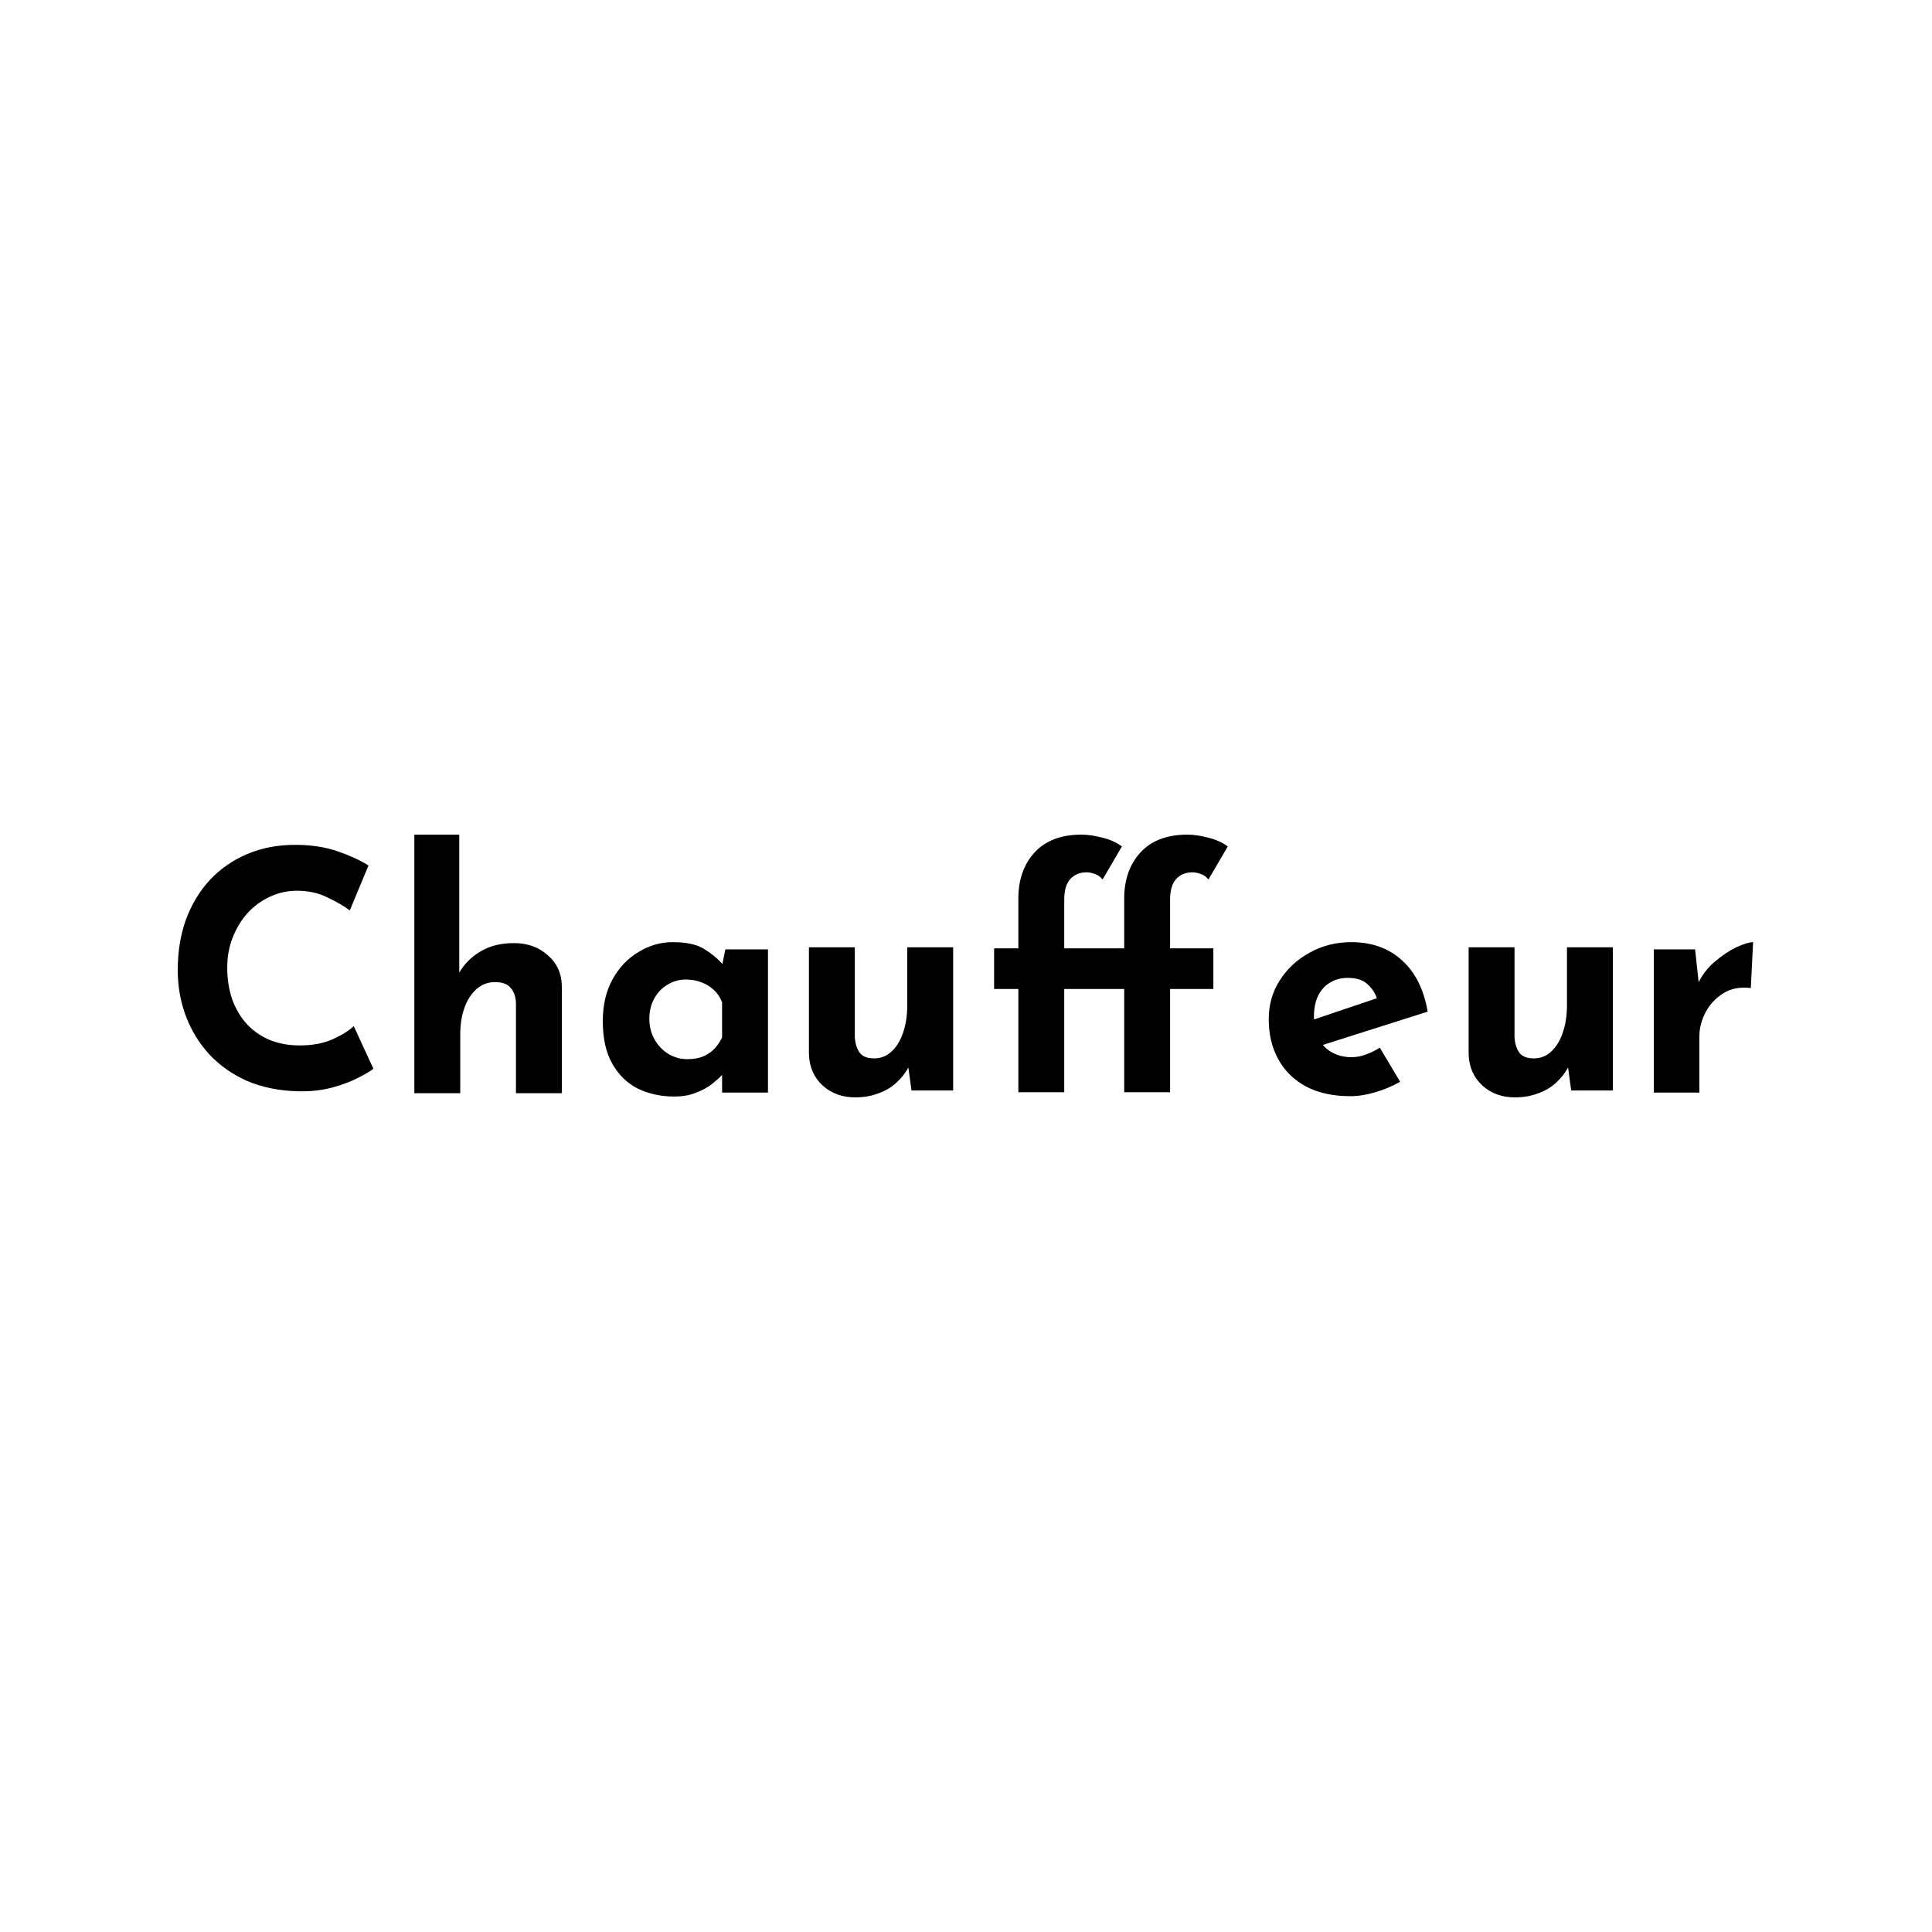 <svg width="128" height="128" viewBox="0 0 128 128" fill="none" xmlns="http://www.w3.org/2000/svg">
<rect width="128" height="128" fill="white"/>
<path d="M112.305 62.898L112.587 65.504L112.522 65.113C112.797 64.548 113.173 64.071 113.651 63.68C114.128 63.274 114.599 62.963 115.062 62.746C115.54 62.529 115.902 62.42 116.148 62.42L115.996 65.46C115.286 65.373 114.679 65.489 114.172 65.808C113.665 66.126 113.274 66.546 112.999 67.067C112.724 67.588 112.587 68.124 112.587 68.674V72.386H109.569V62.898H112.305Z" fill="black"/>
<path d="M100.363 72.704C99.509 72.704 98.792 72.443 98.213 71.922C97.634 71.387 97.33 70.699 97.301 69.859V62.76H100.341V68.731C100.37 69.15 100.479 69.49 100.667 69.751C100.855 69.997 101.173 70.12 101.622 70.12C102.071 70.12 102.454 69.968 102.773 69.664C103.106 69.36 103.359 68.948 103.533 68.427C103.721 67.891 103.815 67.29 103.815 66.624V62.76H106.855V72.248H104.097L103.858 70.511L103.902 70.706C103.685 71.097 103.41 71.445 103.077 71.749C102.744 72.052 102.346 72.284 101.883 72.443C101.434 72.617 100.927 72.704 100.363 72.704Z" fill="black"/>
<path d="M89.463 72.625C88.305 72.625 87.321 72.408 86.51 71.974C85.714 71.54 85.106 70.939 84.686 70.172C84.266 69.405 84.057 68.522 84.057 67.523C84.057 66.567 84.303 65.706 84.795 64.939C85.287 64.172 85.946 63.564 86.771 63.115C87.596 62.652 88.515 62.42 89.528 62.42C90.889 62.42 92.003 62.819 92.872 63.615C93.755 64.396 94.327 65.532 94.587 67.023L87.205 69.368L86.532 67.718L91.873 65.916L91.243 66.198C91.128 65.822 90.918 65.496 90.614 65.221C90.324 64.932 89.883 64.787 89.289 64.787C88.841 64.787 88.443 64.896 88.095 65.113C87.762 65.315 87.502 65.612 87.314 66.003C87.14 66.379 87.053 66.828 87.053 67.349C87.053 67.943 87.162 68.442 87.379 68.847C87.596 69.238 87.892 69.535 88.269 69.737C88.645 69.94 89.065 70.041 89.528 70.041C89.861 70.041 90.18 69.984 90.484 69.868C90.802 69.752 91.113 69.6 91.417 69.412L92.763 71.67C92.257 71.959 91.707 72.191 91.113 72.365C90.534 72.538 89.984 72.625 89.463 72.625Z" fill="black"/>
<path d="M67.469 72.362V65.522H65.862V62.83H67.469V59.53C67.469 58.285 67.823 57.272 68.532 56.49C69.256 55.694 70.298 55.296 71.659 55.296C72.064 55.296 72.513 55.361 73.005 55.491C73.512 55.607 73.953 55.803 74.33 56.078L73.049 58.27C72.904 58.082 72.73 57.959 72.528 57.901C72.339 57.829 72.158 57.793 71.985 57.793C71.55 57.793 71.196 57.938 70.921 58.227C70.646 58.517 70.508 58.98 70.508 59.617V62.83H73.374V65.522H70.508V72.362H67.469ZM74.482 72.362V65.522H72.875V62.83H74.482V59.53C74.482 58.285 74.836 57.272 75.546 56.49C76.269 55.694 77.311 55.296 78.672 55.296C79.078 55.296 79.526 55.361 80.018 55.491C80.525 55.607 80.966 55.803 81.343 56.078L80.062 58.27C79.917 58.082 79.743 57.959 79.541 57.901C79.353 57.829 79.172 57.793 78.998 57.793C78.564 57.793 78.209 57.938 77.934 58.227C77.659 58.517 77.521 58.98 77.521 59.617V62.83H80.388V65.522H77.521V72.362H74.482Z" fill="black"/>
<path d="M56.656 72.704C55.802 72.704 55.085 72.443 54.506 71.922C53.927 71.387 53.623 70.699 53.594 69.859V62.76H56.634V68.731C56.663 69.15 56.772 69.49 56.96 69.751C57.148 69.997 57.466 70.12 57.915 70.12C58.364 70.12 58.747 69.968 59.066 69.664C59.399 69.36 59.652 68.948 59.826 68.427C60.014 67.891 60.108 67.29 60.108 66.624V62.76H63.148V72.248H60.39L60.151 70.511L60.195 70.706C59.978 71.097 59.703 71.445 59.37 71.749C59.037 72.052 58.639 72.284 58.176 72.443C57.727 72.617 57.22 72.704 56.656 72.704Z" fill="black"/>
<path d="M44.67 72.647C43.787 72.647 42.984 72.473 42.26 72.126C41.551 71.764 40.986 71.214 40.567 70.476C40.147 69.737 39.937 68.797 39.937 67.653C39.937 66.582 40.154 65.656 40.588 64.874C41.023 64.092 41.594 63.492 42.304 63.072C43.013 62.638 43.766 62.42 44.562 62.42C45.503 62.42 46.212 62.58 46.69 62.898C47.182 63.202 47.587 63.542 47.906 63.919L47.775 64.288L48.057 62.898H50.88V72.386H47.84V70.324L48.079 70.975C48.05 70.975 47.963 71.062 47.819 71.236C47.674 71.395 47.457 71.59 47.167 71.822C46.892 72.039 46.545 72.227 46.125 72.386C45.72 72.56 45.235 72.647 44.67 72.647ZM45.539 70.172C45.901 70.172 46.226 70.121 46.516 70.02C46.805 69.904 47.059 69.745 47.276 69.542C47.493 69.325 47.681 69.057 47.84 68.739V66.415C47.725 66.097 47.551 65.829 47.319 65.612C47.088 65.38 46.813 65.207 46.494 65.091C46.176 64.961 45.821 64.896 45.43 64.896C44.996 64.896 44.591 65.011 44.214 65.243C43.852 65.46 43.563 65.764 43.346 66.155C43.129 66.546 43.02 66.995 43.02 67.501C43.02 68.008 43.136 68.464 43.368 68.869C43.599 69.274 43.903 69.593 44.279 69.824C44.67 70.056 45.09 70.172 45.539 70.172Z" fill="black"/>
<path d="M27.452 72.427V55.296H30.427V64.849L30.405 64.48C30.738 63.887 31.208 63.409 31.816 63.047C32.424 62.671 33.17 62.483 34.053 62.483C34.95 62.483 35.696 62.751 36.289 63.286C36.897 63.807 37.208 64.487 37.223 65.327V72.427H34.183V66.456C34.169 66.036 34.053 65.703 33.836 65.457C33.633 65.197 33.286 65.067 32.793 65.067C32.33 65.067 31.925 65.219 31.578 65.522C31.23 65.826 30.962 66.239 30.774 66.76C30.586 67.281 30.492 67.882 30.492 68.562V72.427H27.452Z" fill="black"/>
<path d="M24.738 70.804C24.564 70.949 24.239 71.144 23.761 71.39C23.298 71.636 22.726 71.853 22.046 72.042C21.366 72.23 20.613 72.317 19.788 72.302C18.529 72.273 17.399 72.049 16.401 71.629C15.416 71.195 14.577 70.609 13.882 69.87C13.202 69.132 12.681 68.285 12.319 67.33C11.957 66.375 11.776 65.354 11.776 64.269C11.776 63.053 11.957 61.938 12.319 60.925C12.695 59.912 13.223 59.036 13.904 58.298C14.598 57.559 15.424 56.988 16.379 56.582C17.334 56.177 18.391 55.974 19.549 55.974C20.62 55.974 21.568 56.119 22.393 56.409C23.218 56.698 23.892 57.009 24.413 57.342L23.175 60.317C22.813 60.042 22.328 59.76 21.72 59.47C21.127 59.166 20.439 59.014 19.657 59.014C19.05 59.014 18.463 59.144 17.899 59.405C17.349 59.651 16.857 60.006 16.422 60.469C16.003 60.932 15.67 61.475 15.424 62.097C15.178 62.705 15.055 63.371 15.055 64.095C15.055 64.862 15.163 65.564 15.38 66.201C15.612 66.838 15.937 67.388 16.357 67.851C16.777 68.3 17.276 68.647 17.855 68.893C18.449 69.139 19.115 69.262 19.853 69.262C20.707 69.262 21.438 69.125 22.046 68.85C22.654 68.575 23.117 68.285 23.436 67.981L24.738 70.804Z" fill="black"/>
 <style>
        path { fill: #000; }
        @media (prefers-color-scheme: dark) {
            path { fill: #FFF; }
        }
    </style>
</svg>
